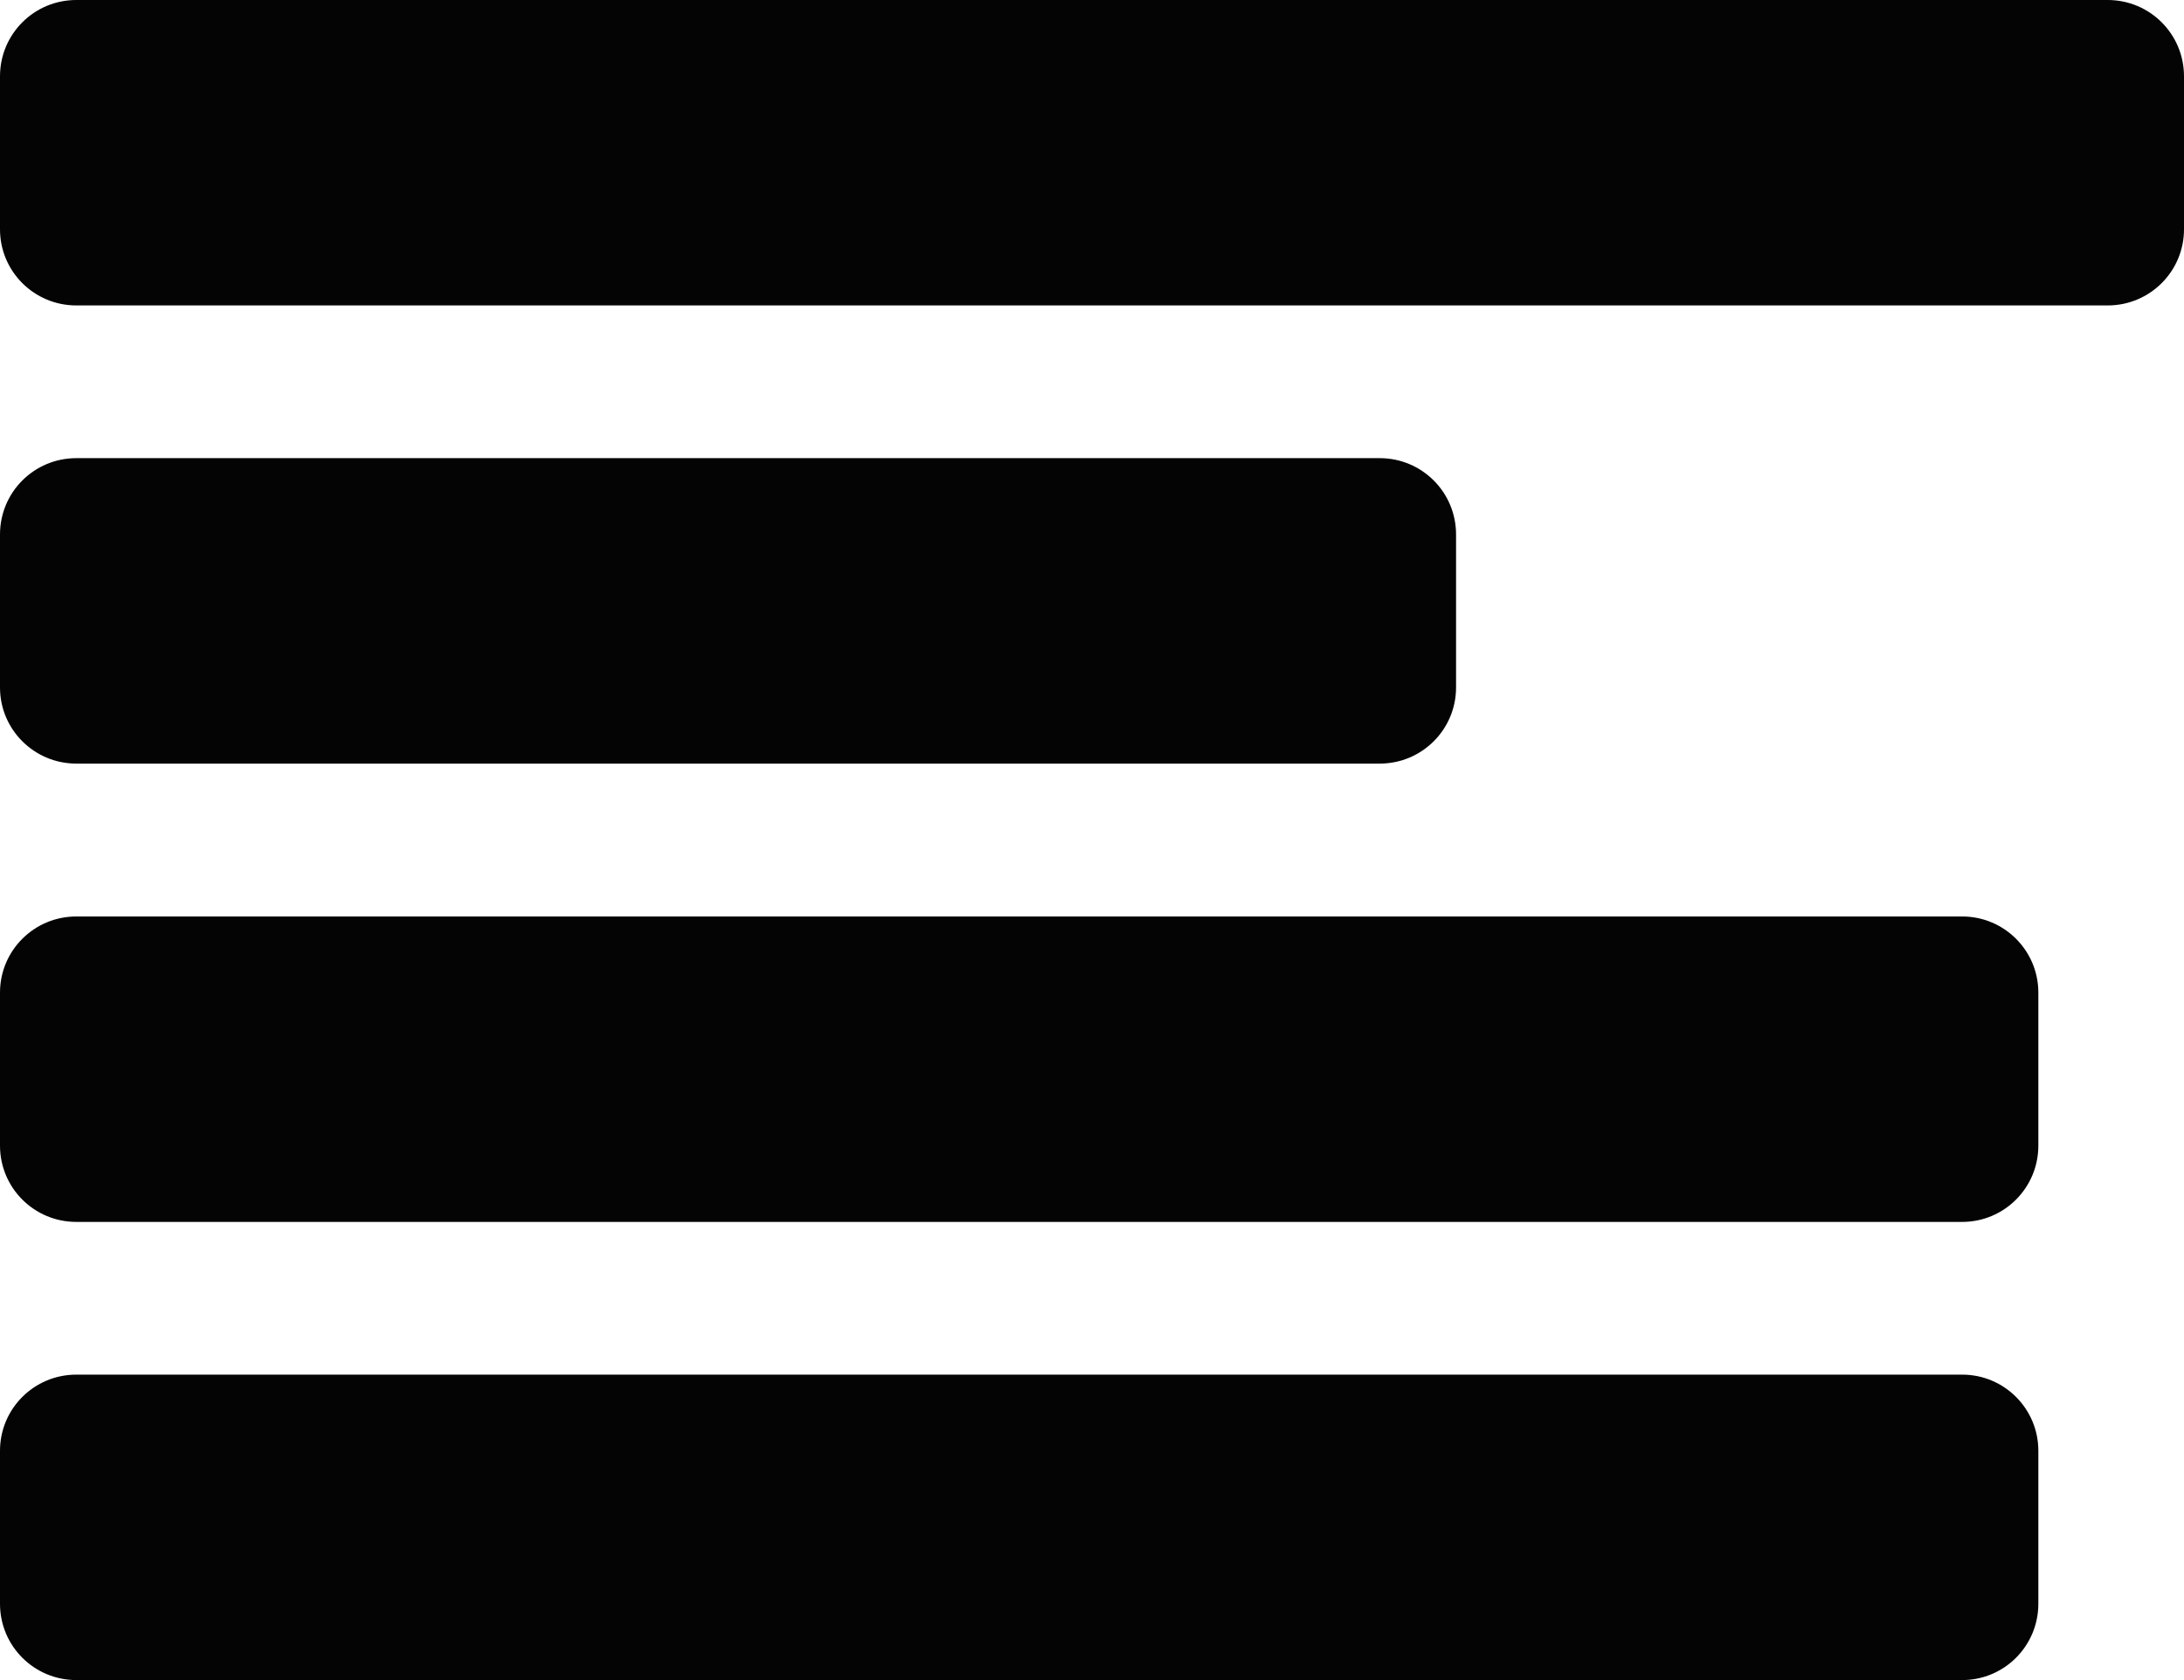 <?xml version="1.0" encoding="UTF-8"?>
<svg width="13px" height="10px" viewBox="0 0 13 10" version="1.1" xmlns="http://www.w3.org/2000/svg" xmlns:xlink="http://www.w3.org/1999/xlink">
    <!-- Generator: Sketch 51.1 (57501) - http://www.bohemiancoding.com/sketch -->
    <title>Combined Shape</title>
    <desc>Created with Sketch.</desc>
    <defs></defs>
    <g id="Symbols" stroke="none" stroke-width="1" fill="none" fill-rule="evenodd">
        <g id="Blog/Gategorías/actividades" transform="translate(0, -11)" fill="#040404">
            <path d="M0.454,11 L12.546,11 C12.797,11 13,11.203 13,11.454 L13,12.365 C13,12.615 12.797,12.818 12.546,12.818 L0.454,12.818 C0.203,12.818 -1.35624737e-16,12.615 -2.77555756e-16,12.365 L-5.55111512e-17,11.454 C-8.61905574e-17,11.203 0.203,11 0.454,11 Z M0.454,16.455 L11.68,16.455 C11.93,16.455 12.133,16.658 12.133,16.908 L12.133,17.819 C12.133,18.07 11.93,18.273 11.68,18.273 L0.454,18.273 C0.203,18.273 -8.01135853e-17,18.07 -2.22044605e-16,17.819 L-5.55111512e-17,16.908 C-8.61905574e-17,16.658 0.203,16.455 0.454,16.455 Z M0.454,19.182 L11.68,19.182 C11.93,19.182 12.133,19.385 12.133,19.635 L12.133,20.546 C12.133,20.797 11.93,21 11.68,21 L0.454,21 C0.203,21 -8.01135853e-17,20.797 -2.22044605e-16,20.546 L-5.55111512e-17,19.635 C-8.61905574e-17,19.385 0.203,19.182 0.454,19.182 Z M0.454,13.727 L8.213,13.727 C8.464,13.727 8.667,13.93 8.667,14.181 L8.667,15.092 C8.667,15.342 8.464,15.545 8.213,15.545 L0.454,15.545 C0.203,15.545 -8.01135853e-17,15.342 -2.22044605e-16,15.092 L0,14.181 C-3.06794061e-17,13.93 0.203,13.727 0.454,13.727 Z" id="Combined-Shape"></path>
        </g>
    </g>
</svg>